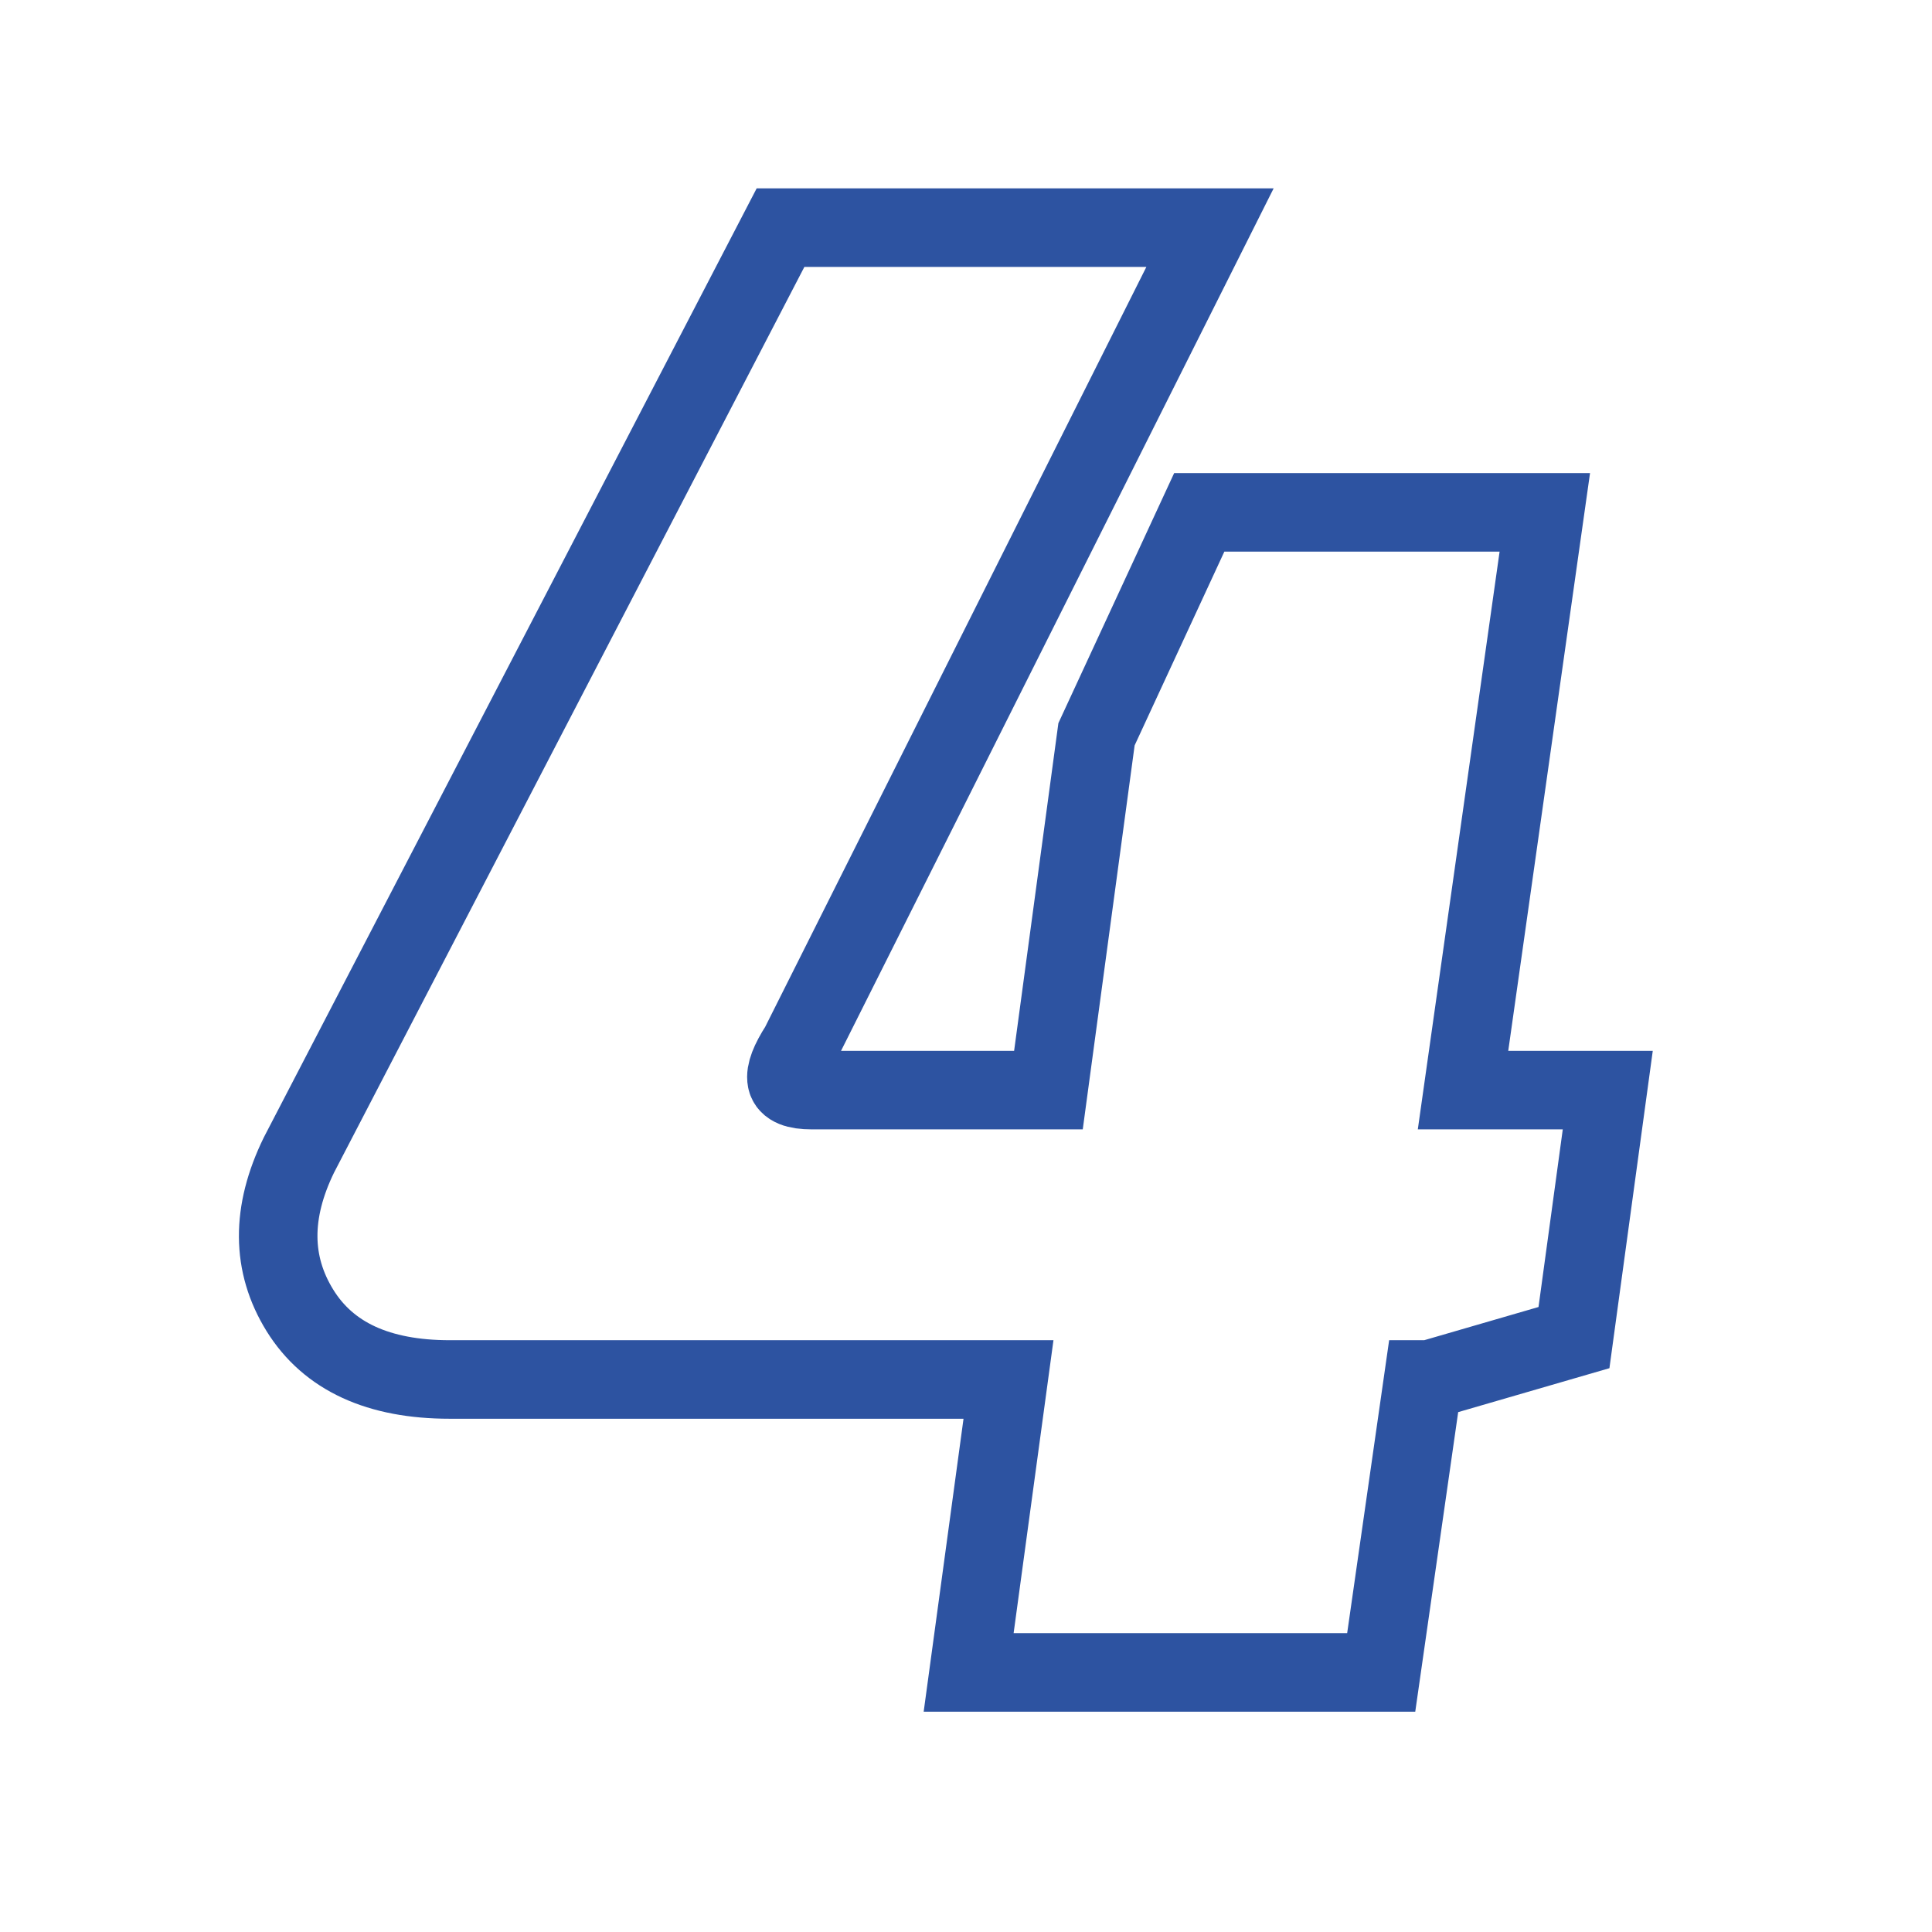 <?xml version="1.0" encoding="UTF-8"?> <svg xmlns="http://www.w3.org/2000/svg" xmlns:xlink="http://www.w3.org/1999/xlink" width="100" zoomAndPan="magnify" viewBox="0 0 75 75" height="100" preserveAspectRatio="xMidYMid meet"> <path stroke-linecap="butt" transform="matrix(1.273, 0, 0, 1.273, 8.124, -19.094)" fill="none" stroke-linejoin="miter" d="M 42.647 48.242 L 41.616 55.789 L 37.22 57.066 L 37.018 57.066 L 35.738 65.999 L 23.157 65.999 L 24.372 57.066 L 7.333 57.066 C 5.161 57.066 3.636 56.366 2.765 54.961 C 1.89 53.547 1.881 51.967 2.734 50.221 L 17.42 21.941 L 30.517 21.941 L 17.997 46.902 C 17.696 47.368 17.564 47.712 17.607 47.929 C 17.647 48.138 17.902 48.242 18.371 48.242 L 25.59 48.242 L 27.056 37.391 L 30.189 30.624 L 40.727 30.624 L 38.233 48.242 Z M 42.647 48.242 " stroke="#2d53a1" stroke-width="2.395" stroke-opacity="1" stroke-miterlimit="4"></path> </svg> 